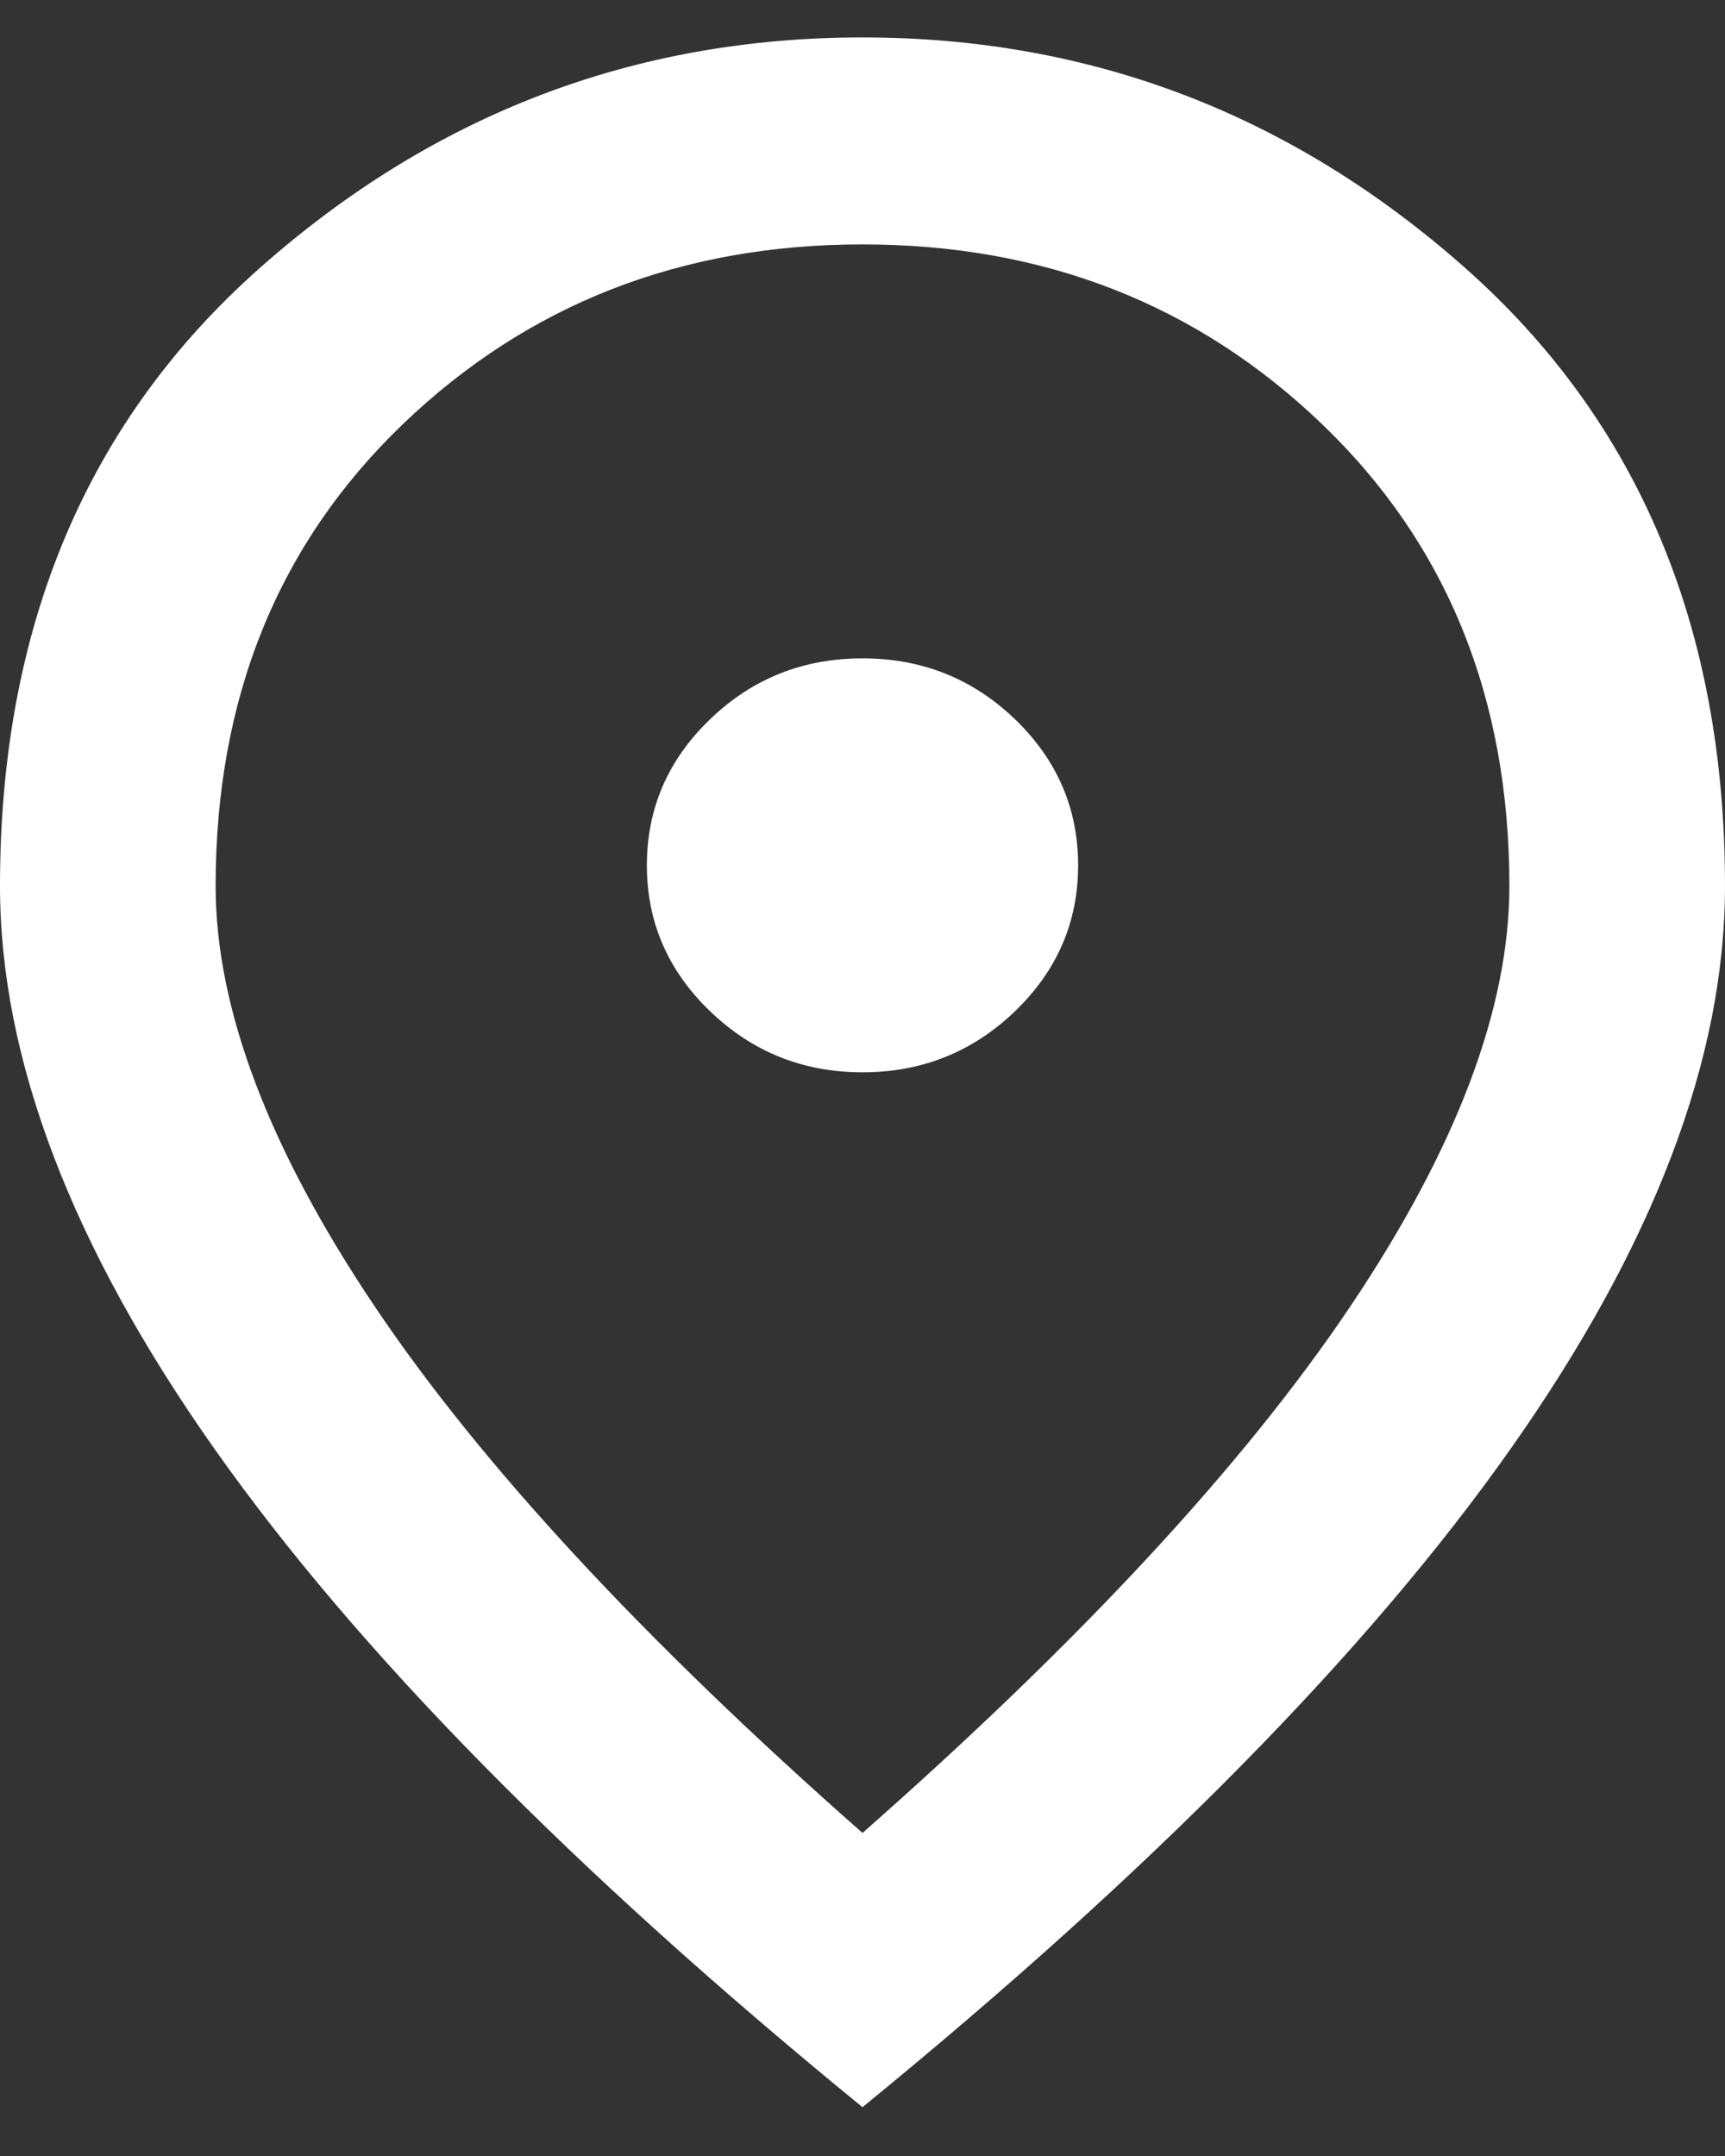 <svg width="20" height="25" viewBox="0 0 20 25" fill="none" xmlns="http://www.w3.org/2000/svg">
<rect x="0" y="0" width="20" height="25" fill="#333333" stroke="none"/>
<path d="M10 12.434C10.688 12.434 11.276 12.198 11.766 11.728C12.255 11.258 12.5 10.694 12.5 10.034C12.5 9.374 12.255 8.808 11.766 8.338C11.276 7.868 10.688 7.634 10 7.634C9.312 7.634 8.724 7.868 8.235 8.338C7.745 8.808 7.5 9.374 7.5 10.034C7.5 10.694 7.745 11.258 8.235 11.728C8.724 12.198 9.312 12.434 10 12.434ZM10 21.254C12.542 19.014 14.427 16.978 15.656 15.148C16.885 13.318 17.5 11.694 17.5 10.274C17.5 8.094 16.776 6.308 15.328 4.918C13.88 3.528 12.104 2.834 10 2.834C7.896 2.834 6.12 3.528 4.671 4.918C3.224 6.308 2.5 8.094 2.5 10.274C2.5 11.694 3.115 13.318 4.344 15.148C5.573 16.978 7.458 19.014 10 21.254ZM10 24.434C6.646 21.694 4.141 19.148 2.485 16.798C0.828 14.448 0 12.274 0 10.274C0 7.274 1.005 4.884 3.016 3.104C5.026 1.324 7.354 0.434 10 0.434C12.646 0.434 14.974 1.324 16.984 3.104C18.995 4.884 20 7.274 20 10.274C20 12.274 19.172 14.448 17.516 16.798C15.86 19.148 13.354 21.694 10 24.434Z" fill="white"/>
</svg>
